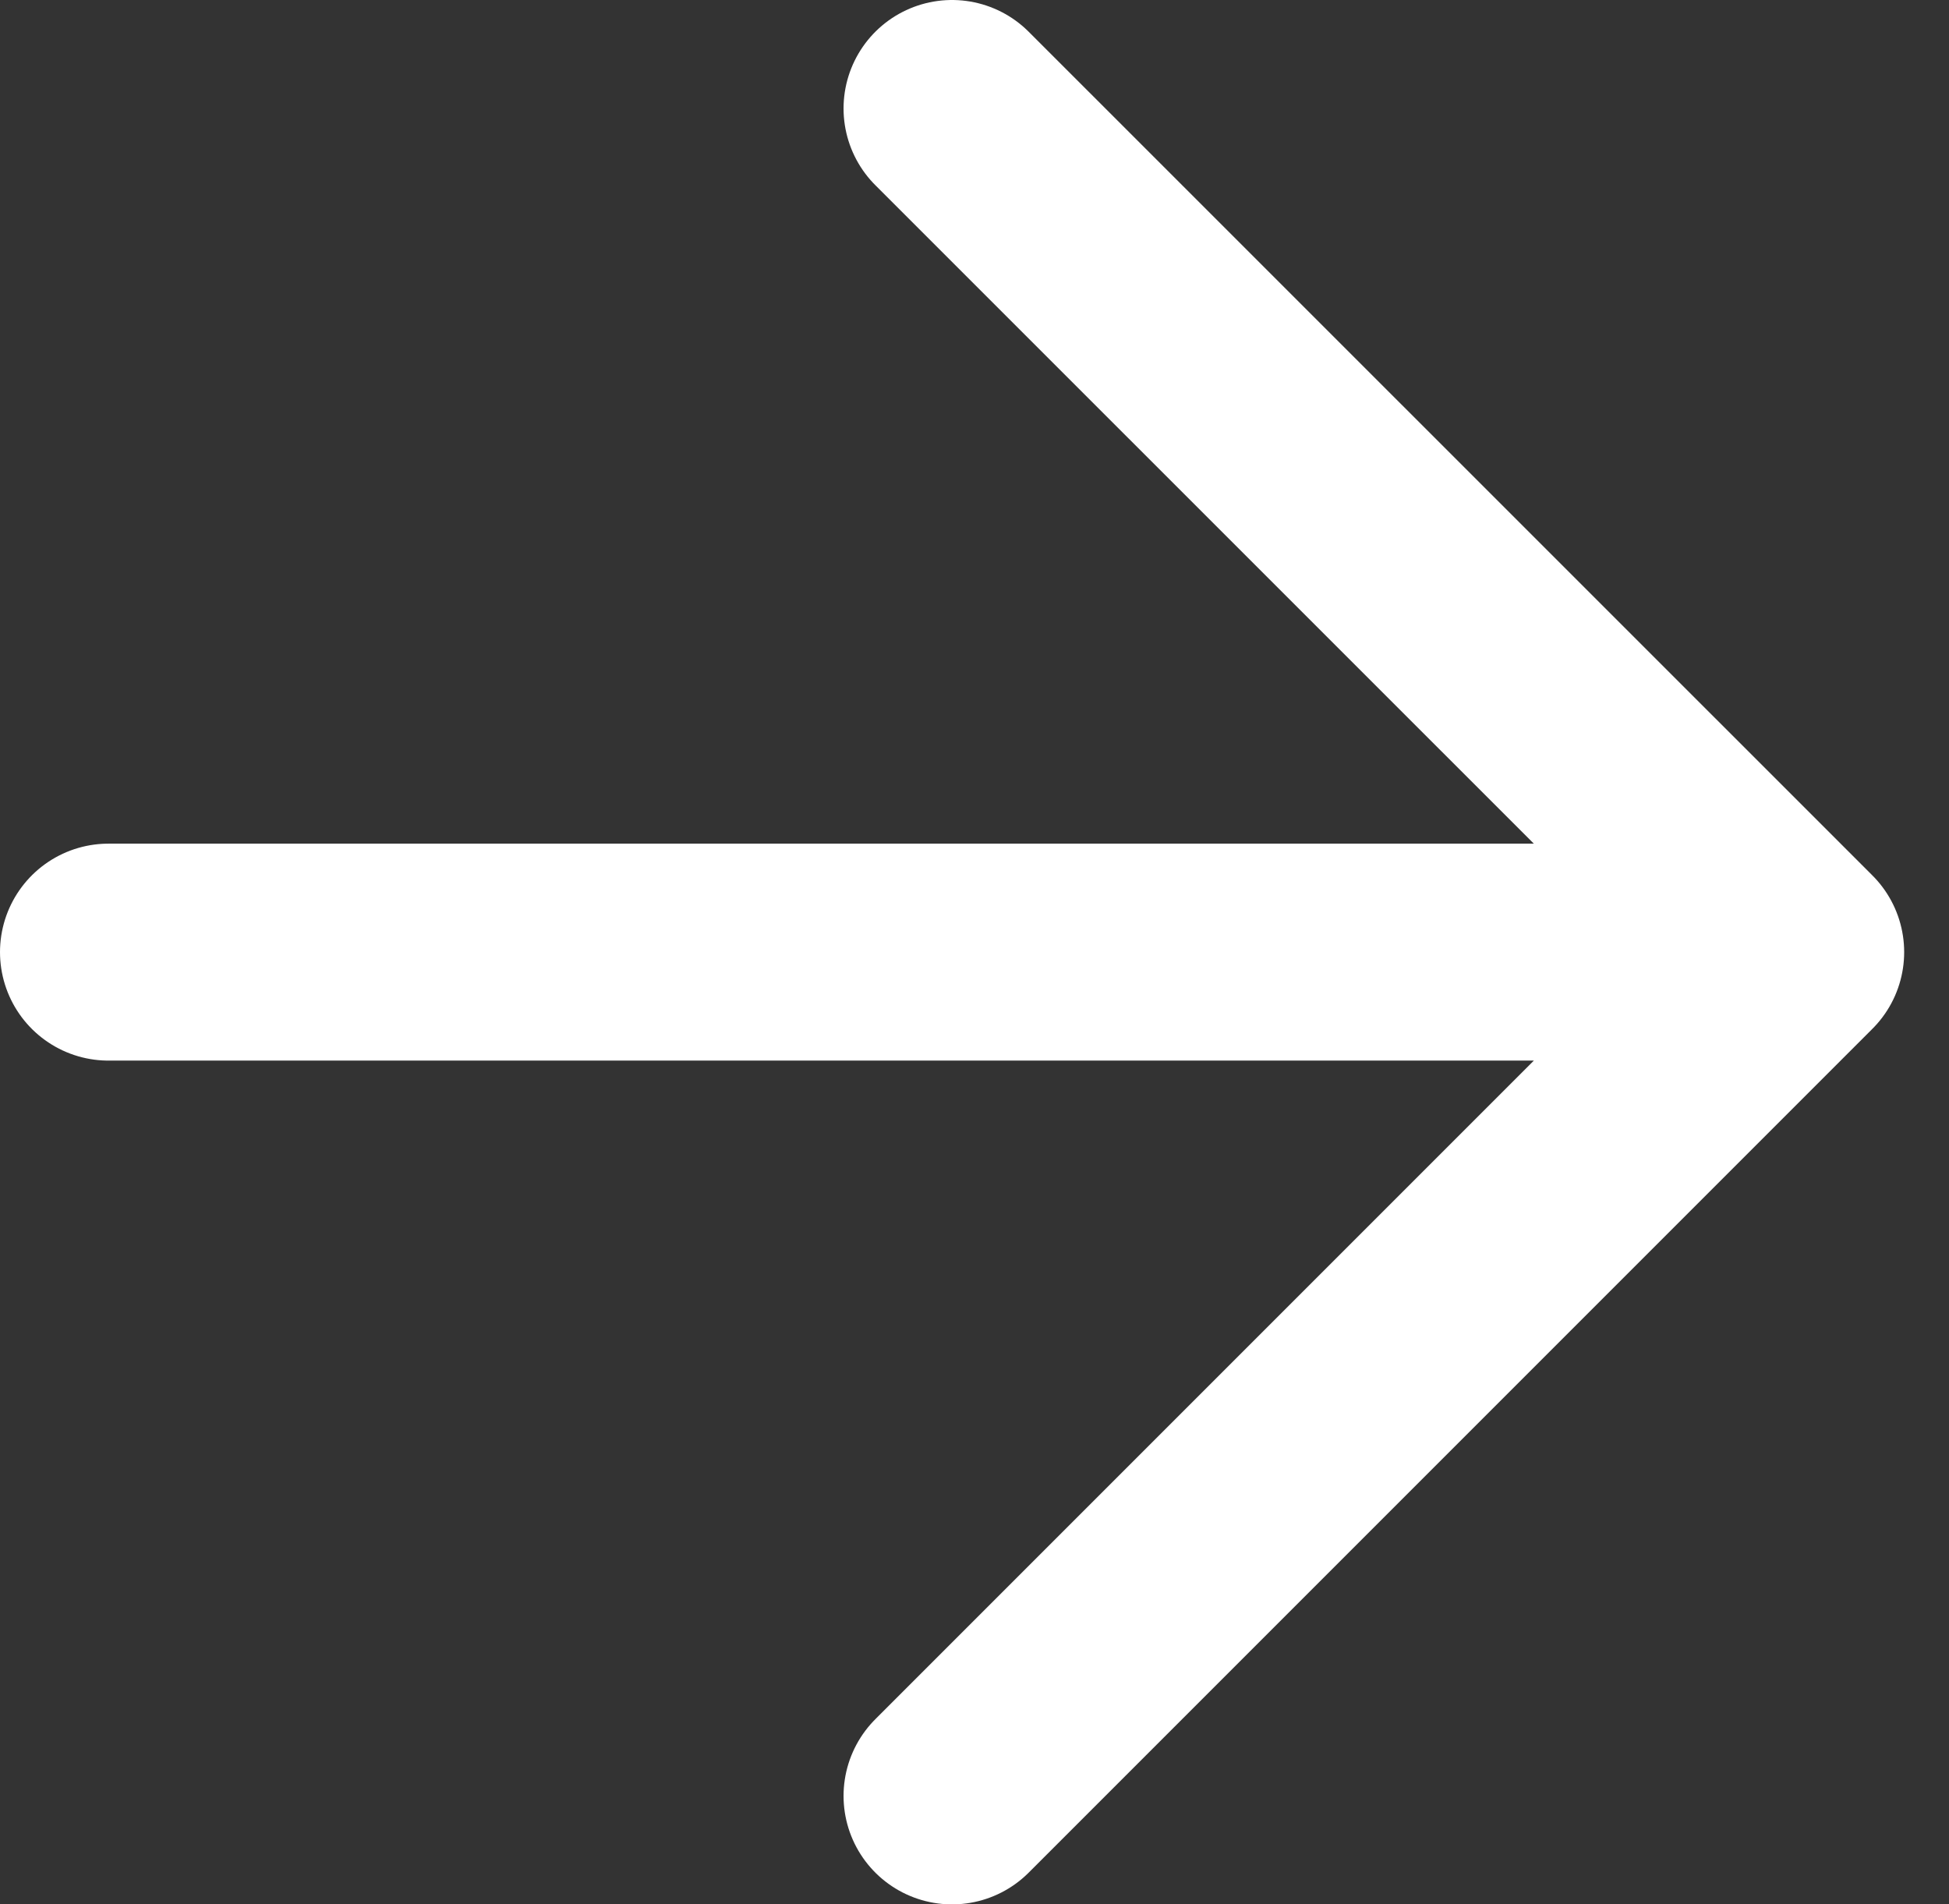 <?xml version="1.0" encoding="utf-8"?>
<svg xmlns="http://www.w3.org/2000/svg" fill="none" height="100%" overflow="visible" preserveAspectRatio="none" style="display: block;" viewBox="0 0 13.477 13.167" width="100%">
<rect x="0" y="0" width="13.477" height="13.167" fill="#333333" stroke="none"/>
<path d="M0.75 6.583H12.417M12.417 6.583L6.583 0.75M12.417 6.583L6.583 12.417" id="Vector" stroke="white" stroke-linecap="round" stroke-width="1.5"/>
</svg>
